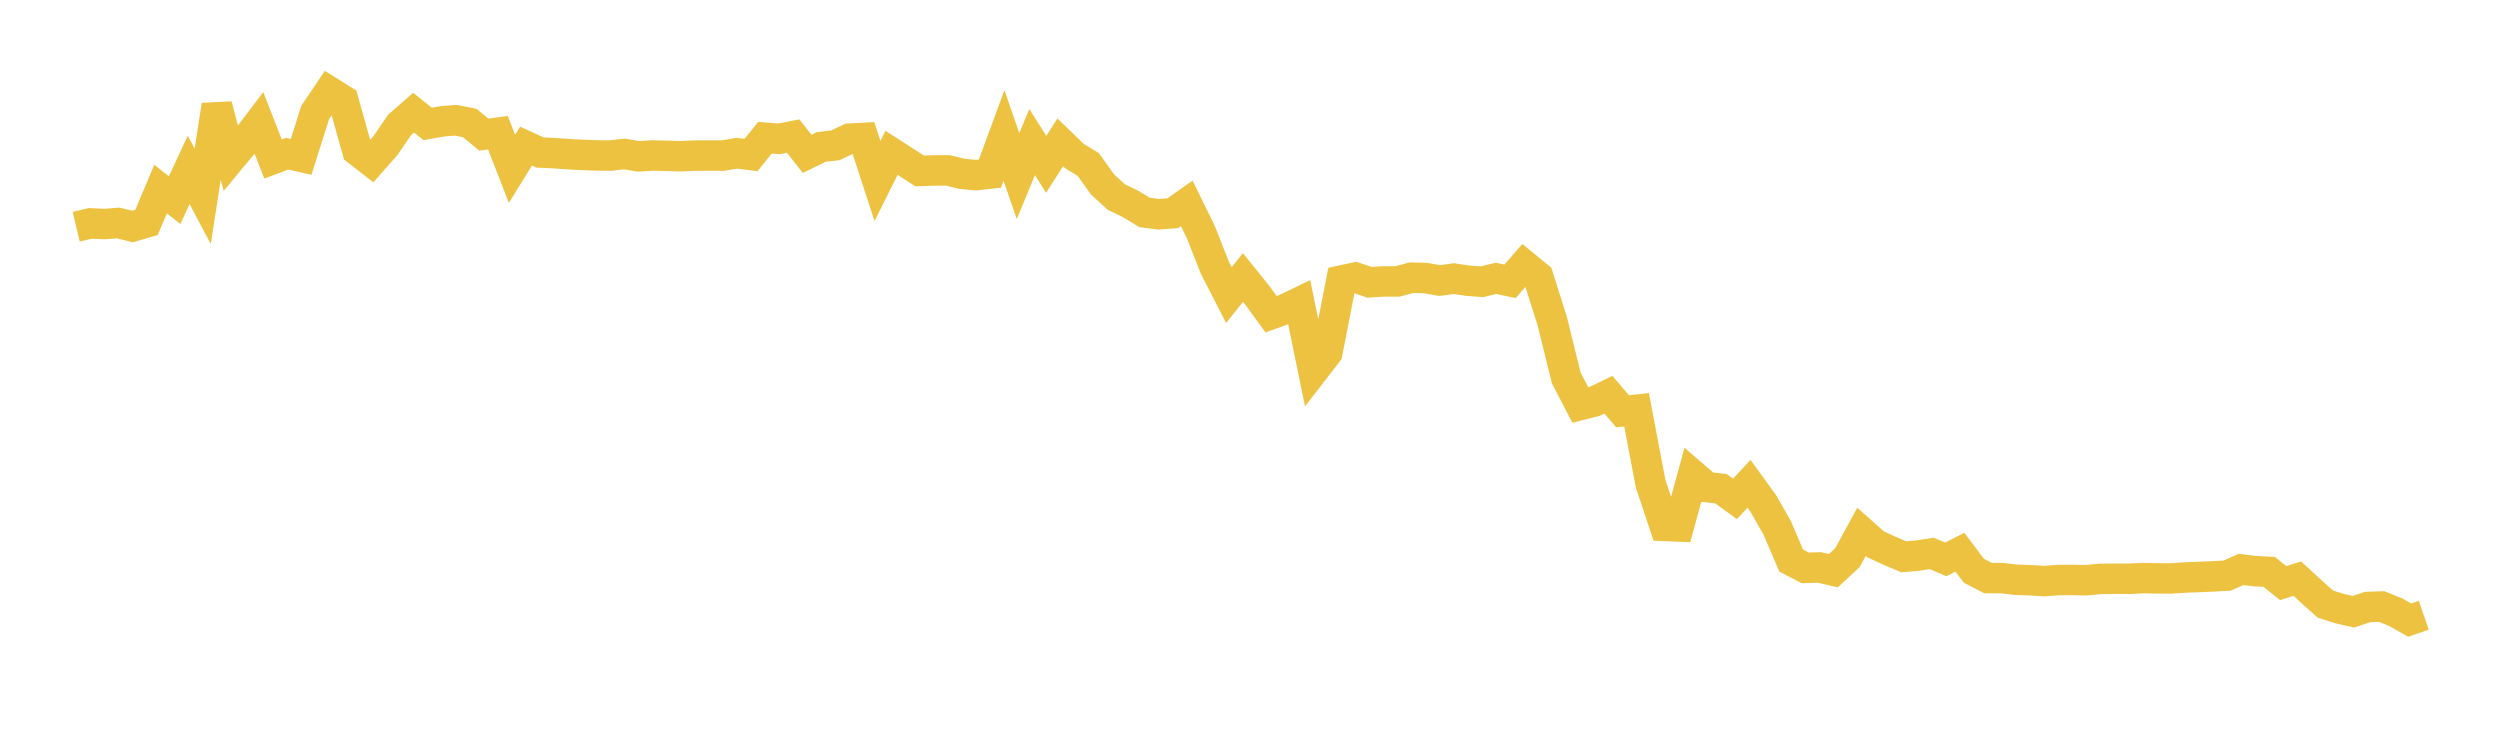 <svg width="164" height="48" xmlns="http://www.w3.org/2000/svg" xmlns:xlink="http://www.w3.org/1999/xlink"><path fill="none" stroke="rgb(237,194,64)" stroke-width="2" d="M5,14.874L5.922,14.655L6.844,14.698L7.766,14.628L8.689,14.86L9.611,14.59L10.533,12.405L11.455,13.128L12.377,11.142L13.299,12.879L14.222,6.9L15.144,10.39L16.066,9.281L16.988,8.067L17.91,10.432L18.832,10.084L19.754,10.29L20.677,7.372L21.599,6.007L22.521,6.584L23.443,9.878L24.365,10.594L25.287,9.546L26.21,8.2L27.132,7.39L28.054,8.128L28.976,7.965L29.898,7.887L30.82,8.071L31.743,8.832L32.665,8.706L33.587,11.077L34.509,9.585L35.431,10.005L36.353,10.048L37.275,10.114L38.198,10.162L39.12,10.196L40.042,10.206L40.964,10.101L41.886,10.257L42.808,10.2L43.731,10.222L44.653,10.249L45.575,10.208L46.497,10.205L47.419,10.208L48.341,10.054L49.263,10.169L50.186,9.035L51.108,9.107L52.03,8.928L52.952,10.092L53.874,9.639L54.796,9.534L55.719,9.097L56.641,9.048L57.563,11.874L58.485,10.025L59.407,10.618L60.329,11.214L61.251,11.181L62.174,11.176L63.096,11.402L64.018,11.491L64.94,11.388L65.862,8.887L66.784,11.552L67.707,9.318L68.629,10.782L69.551,9.34L70.473,10.229L71.395,10.795L72.317,12.09L73.24,12.932L74.162,13.378L75.084,13.937L76.006,14.057L76.928,13.989L77.85,13.338L78.772,15.218L79.695,17.562L80.617,19.357L81.539,18.204L82.461,19.347L83.383,20.611L84.305,20.277L85.228,19.832L86.15,24.324L87.072,23.13L87.994,18.404L88.916,18.206L89.838,18.518L90.76,18.462L91.683,18.461L92.605,18.213L93.527,18.244L94.449,18.403L95.371,18.277L96.293,18.415L97.216,18.482L98.138,18.26L99.06,18.454L99.982,17.394L100.904,18.147L101.826,21.065L102.749,24.799L103.671,26.569L104.593,26.336L105.515,25.893L106.437,26.981L107.359,26.881L108.281,31.733L109.204,34.5L110.126,34.536L111.048,31.164L111.97,31.957L112.892,32.058L113.814,32.726L114.737,31.739L115.659,33.01L116.581,34.619L117.503,36.775L118.425,37.253L119.347,37.224L120.269,37.436L121.192,36.581L122.114,34.889L123.036,35.707L123.958,36.133L124.88,36.524L125.802,36.448L126.725,36.305L127.647,36.697L128.569,36.224L129.491,37.444L130.413,37.921L131.335,37.927L132.257,38.032L133.18,38.064L134.102,38.122L135.024,38.049L135.946,38.046L136.868,38.065L137.79,37.973L138.713,37.967L139.635,37.968L140.557,37.926L141.479,37.941L142.401,37.947L143.323,37.887L144.246,37.849L145.168,37.811L146.09,37.762L147.012,37.357L147.934,37.468L148.856,37.515L149.778,38.252L150.701,37.958L151.623,38.805L152.545,39.627L153.467,39.924L154.389,40.13L155.311,39.819L156.234,39.787L157.156,40.159L158.078,40.679L159,40.361"></path></svg>